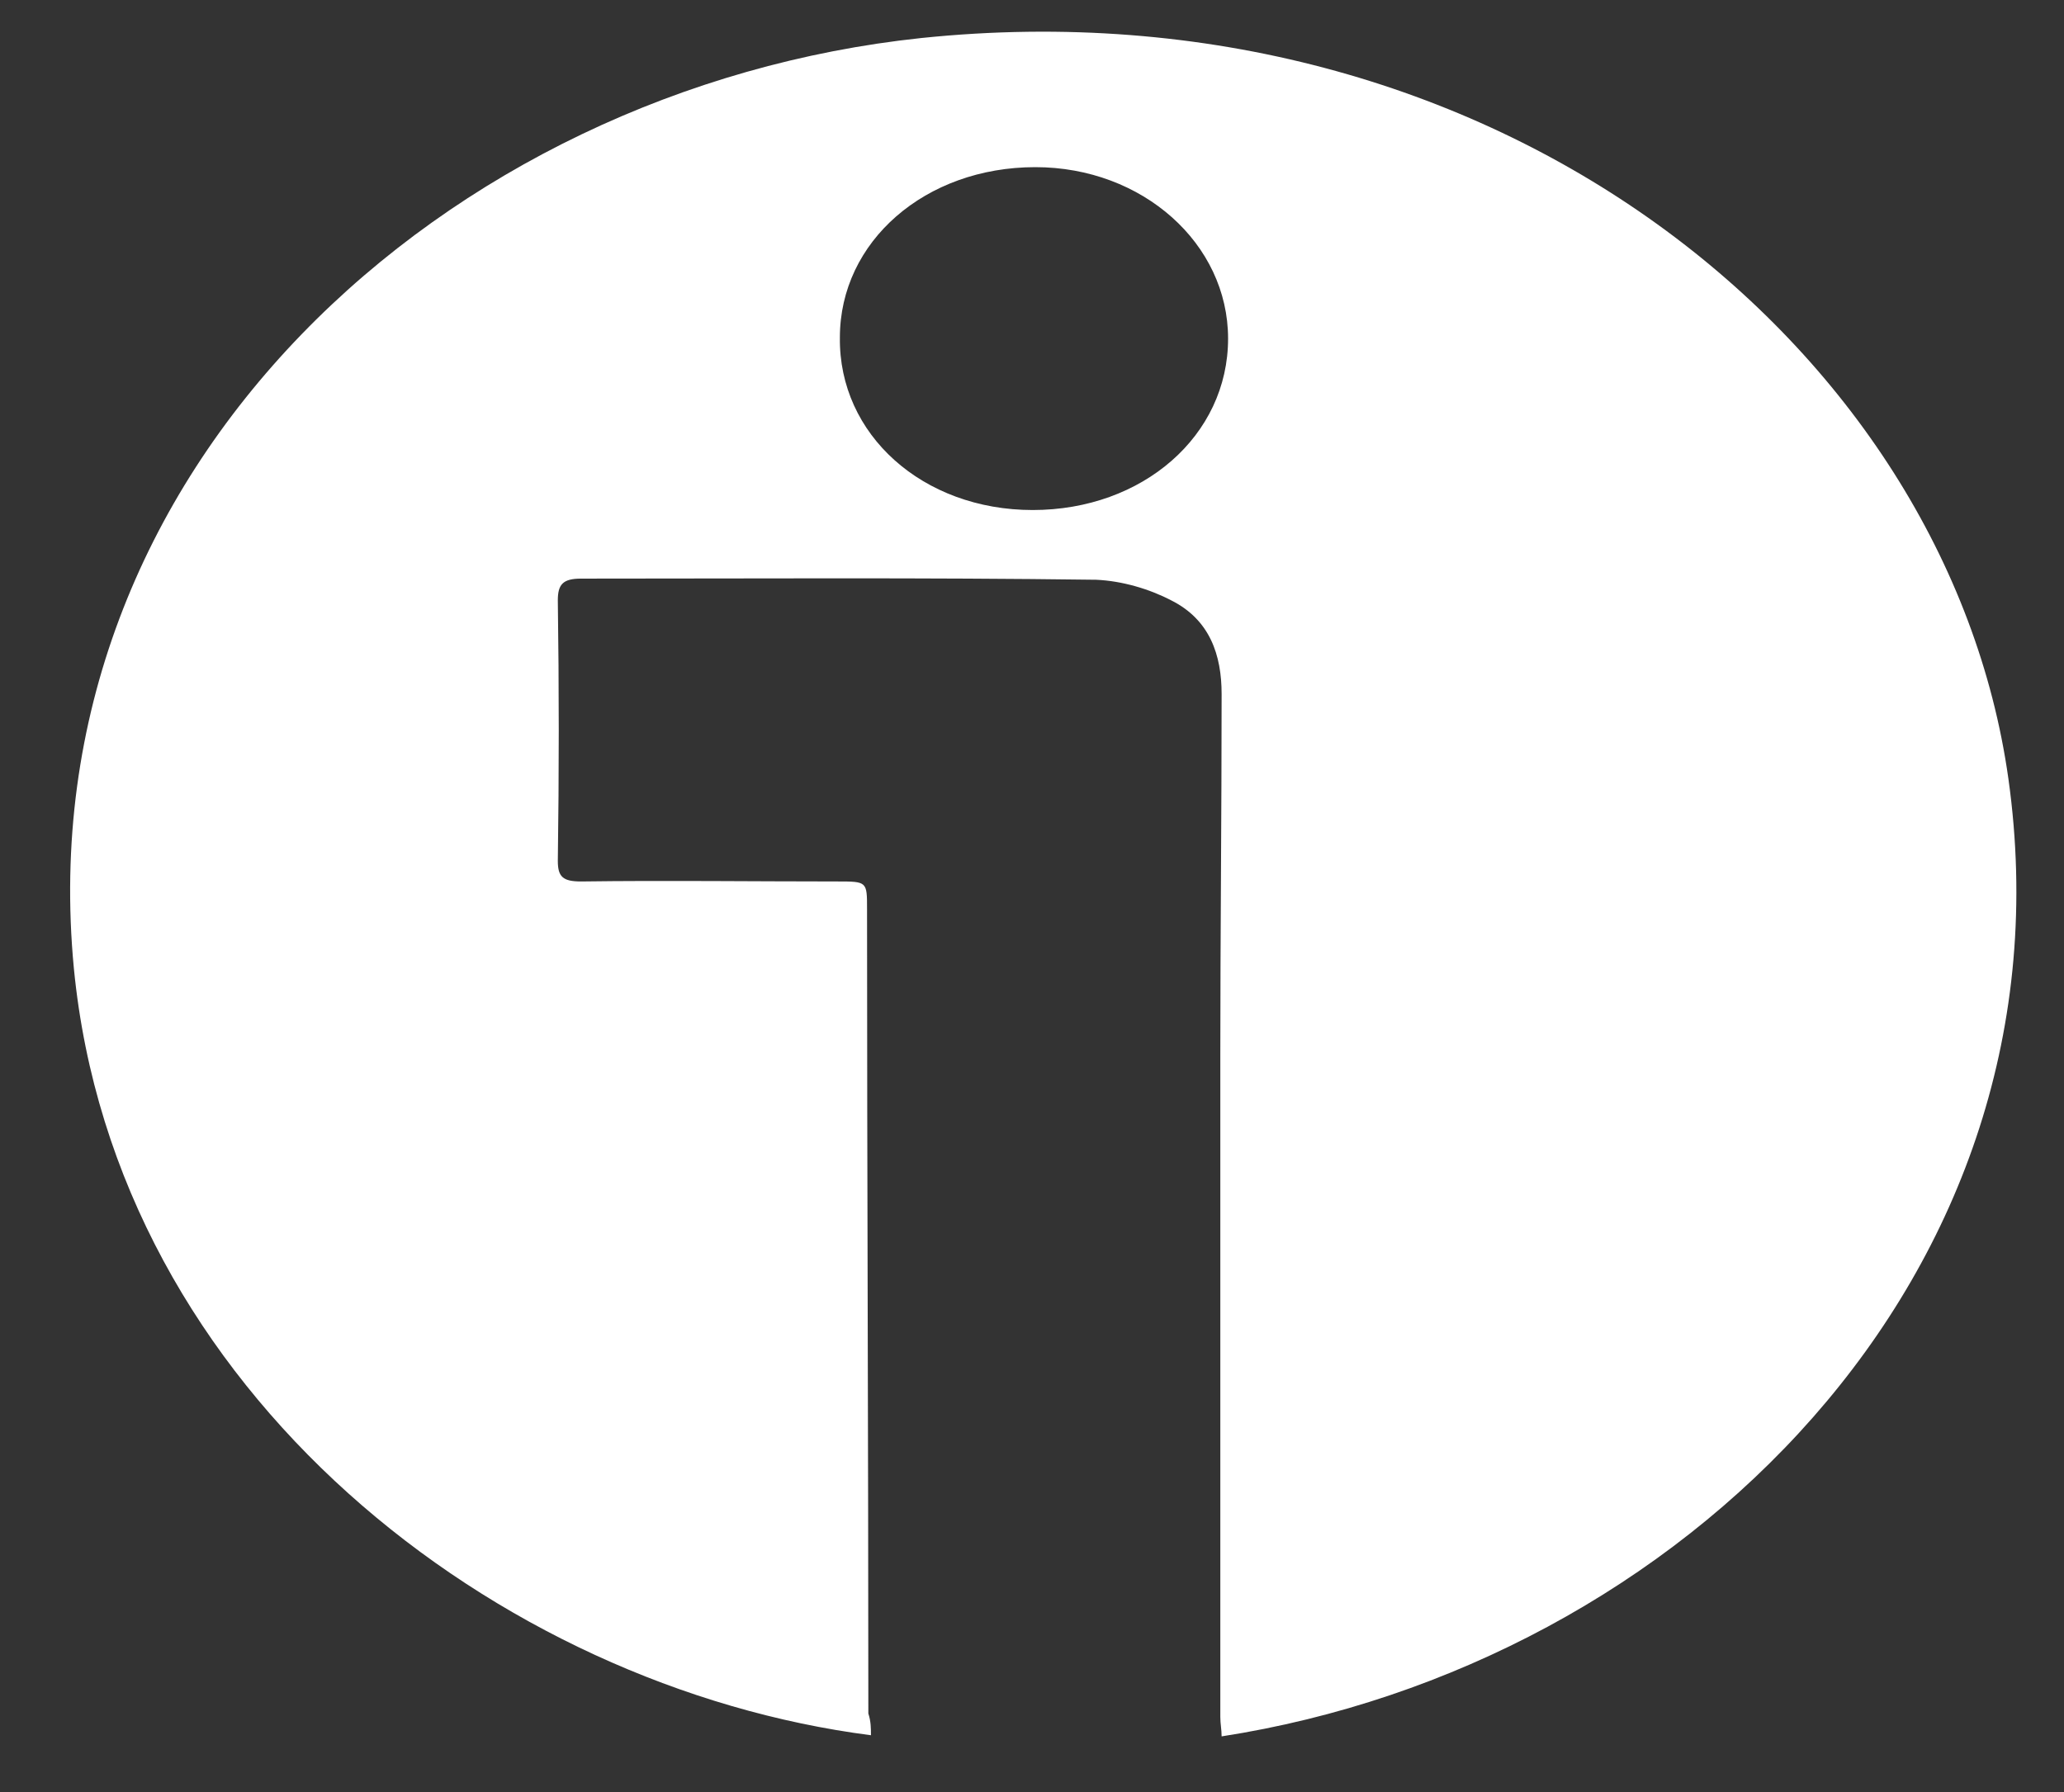 <svg width="38" height="33" viewBox="0 0 38 33" fill="none" xmlns="http://www.w3.org/2000/svg">
<rect x="0" y="0" width="38" height="33" fill="#333333" stroke="none"/>
<g clip-path="url(#clip0_304_20319)">
<path d="M16.035 31.954C9.174 31.07 2.122 25.661 1.36 17.832C0.478 8.613 8.221 1.626 16.964 0.7C27.518 -0.394 35.856 6.383 36.976 14.338C38.262 23.493 30.925 30.67 22.491 31.975C22.491 31.849 22.467 31.744 22.467 31.617C22.467 27.555 22.467 23.493 22.467 19.431C22.467 17.221 22.491 15.012 22.491 12.781C22.491 12.065 22.277 11.413 21.562 11.055C21.157 10.844 20.657 10.697 20.18 10.676C17.012 10.634 13.843 10.655 10.698 10.655C10.365 10.655 10.27 10.76 10.27 11.055C10.293 12.654 10.293 14.254 10.27 15.854C10.27 16.148 10.365 16.232 10.698 16.232C12.271 16.211 13.843 16.232 15.415 16.232C15.963 16.232 15.963 16.232 15.963 16.737C15.963 21.683 15.987 26.629 15.987 31.554C16.035 31.701 16.035 31.828 16.035 31.954ZM19.013 9.392C21.038 9.392 22.61 8.024 22.61 6.235C22.61 4.488 21.038 3.078 19.061 3.078C17.035 3.078 15.463 4.446 15.463 6.214C15.439 8.003 16.988 9.392 19.013 9.392Z" fill="white"/>
</g>
<defs>
<clipPath id="clip0_304_20319">
<rect width="37.903" height="31.78" fill="white" transform="translate(0.097 0.468)"/>
</clipPath>
</defs>
</svg>
